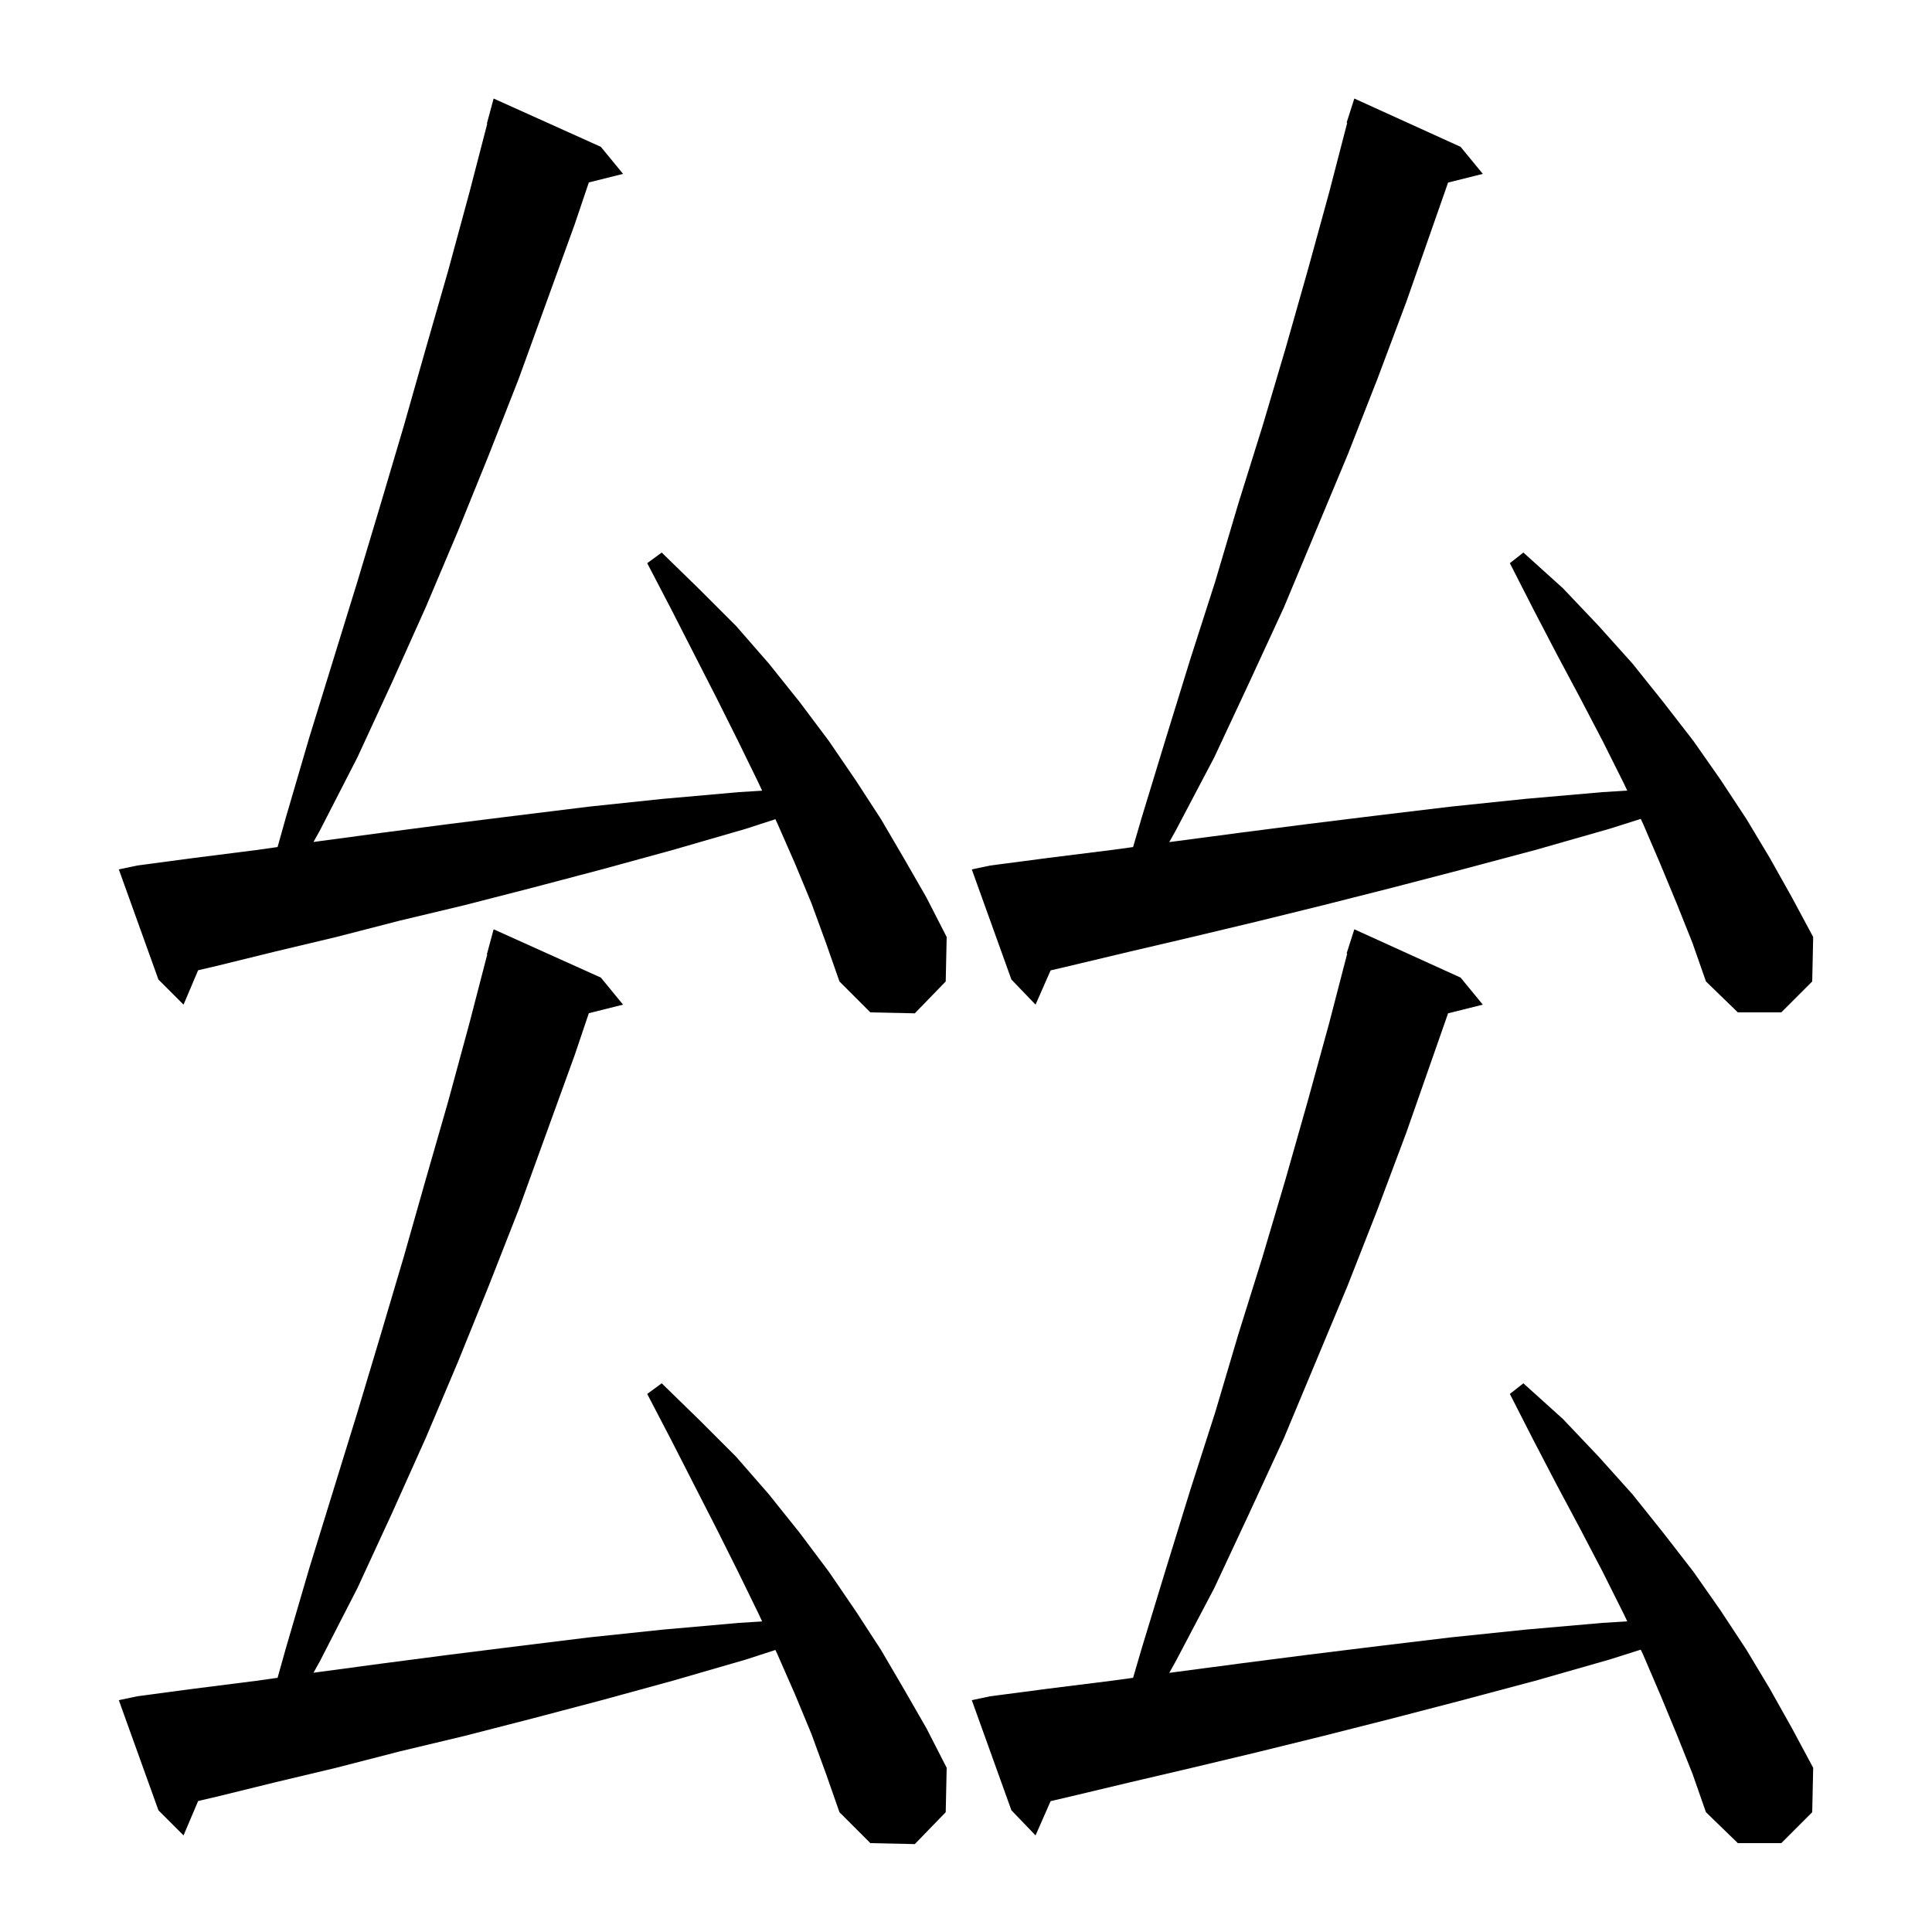 <svg xmlns="http://www.w3.org/2000/svg" xmlns:xlink="http://www.w3.org/1999/xlink" version="1.1" baseProfile="full" viewBox="0 0 200 200" width="200" height="200"><g fill="currentColor"><path d="M 84.0 179.5 L 82.3 175.4 L 80.5 171.3 L 80.269 170.804 L 77.2 171.8 L 69.6 174.0 L 62.3 176.0 L 55.1 177.9 L 48.1 179.7 L 41.4 181.3 L 34.8 183.0 L 28.5 184.5 L 22.4 186.0 L 20.51 186.441 L 19.0 190.0 L 16.4 187.4 L 12.3 176.0 L 14.2 175.6 L 20.2 174.8 L 26.5 174.0 L 28.734 173.686 L 29.6 170.6 L 32.0 162.4 L 37.0 146.2 L 39.4 138.2 L 41.8 130.1 L 44.1 122.0 L 46.4 114.0 L 48.6 105.9 L 50.439 98.808 L 50.4 98.8 L 51.1 96.2 L 62.2 101.2 L 64.5 104.0 L 60.956 104.886 L 59.5 109.2 L 53.7 125.2 L 50.6 133.1 L 47.4 141.0 L 44.1 148.8 L 40.6 156.6 L 37.0 164.4 L 33.1 172.0 L 32.448 173.164 L 32.9 173.1 L 39.6 172.2 L 46.5 171.3 L 53.7 170.4 L 61.0 169.5 L 68.6 168.7 L 76.5 168.0 L 78.896 167.852 L 78.5 167.0 L 76.4 162.7 L 74.2 158.3 L 71.9 153.8 L 69.5 149.1 L 67.0 144.3 L 68.5 143.2 L 72.4 147.0 L 76.2 150.8 L 79.6 154.7 L 82.8 158.7 L 85.8 162.7 L 88.6 166.8 L 91.2 170.8 L 93.6 174.9 L 95.9 178.9 L 98.0 183.0 L 97.9 187.6 L 94.7 190.9 L 90.1 190.8 L 86.9 187.6 L 85.5 183.6 Z M 173.6 179.6 L 171.9 175.5 L 170.1 171.3 L 169.849 170.772 L 166.6 171.8 L 158.9 174.0 L 151.4 176.0 L 144.1 177.9 L 137.0 179.7 L 130.1 181.4 L 123.4 183.0 L 117.0 184.5 L 110.7 186.0 L 108.759 186.453 L 107.2 190.0 L 104.7 187.4 L 100.6 176.0 L 102.5 175.6 L 108.6 174.8 L 115.0 174.0 L 117.297 173.687 L 118.2 170.6 L 120.7 162.4 L 123.2 154.3 L 125.8 146.2 L 128.2 138.1 L 130.7 130.1 L 133.1 122.0 L 135.4 113.9 L 137.6 105.9 L 139.463 98.713 L 139.4 98.7 L 140.2 96.2 L 151.2 101.2 L 153.5 104.0 L 149.905 104.899 L 145.6 117.2 L 142.6 125.2 L 139.5 133.1 L 132.9 148.9 L 129.3 156.7 L 125.7 164.4 L 121.7 172.0 L 121.041 173.176 L 121.6 173.1 L 128.4 172.2 L 135.4 171.3 L 142.7 170.4 L 150.2 169.5 L 157.9 168.7 L 165.9 168.0 L 168.454 167.844 L 168.1 167.1 L 165.9 162.7 L 163.6 158.3 L 161.2 153.8 L 158.8 149.2 L 156.3 144.3 L 157.7 143.2 L 161.8 146.9 L 165.5 150.8 L 169.0 154.7 L 172.2 158.7 L 175.3 162.7 L 178.1 166.7 L 180.8 170.8 L 183.2 174.8 L 185.5 178.9 L 187.7 183.0 L 187.6 187.6 L 184.4 190.8 L 179.9 190.8 L 176.6 187.6 L 175.2 183.6 Z M 84.0 93.5 L 82.3 89.4 L 80.5 85.3 L 80.269 84.804 L 77.2 85.8 L 69.6 88.0 L 62.3 90.0 L 55.1 91.9 L 48.1 93.7 L 41.4 95.3 L 34.8 97.0 L 28.5 98.5 L 22.4 100.0 L 20.51 100.441 L 19.0 104.0 L 16.4 101.4 L 12.3 90.0 L 14.2 89.6 L 20.2 88.8 L 26.5 88.0 L 28.734 87.686 L 29.6 84.6 L 32.0 76.4 L 37.0 60.2 L 39.4 52.2 L 41.8 44.1 L 44.1 36.0 L 46.4 28.0 L 48.6 19.9 L 50.439 12.808 L 50.4 12.8 L 51.1 10.2 L 62.2 15.2 L 64.5 18.0 L 60.956 18.886 L 59.5 23.2 L 53.7 39.2 L 50.6 47.1 L 47.4 55.0 L 44.1 62.8 L 40.6 70.6 L 37.0 78.4 L 33.1 86.0 L 32.448 87.164 L 32.9 87.1 L 39.6 86.2 L 46.5 85.3 L 53.7 84.4 L 61.0 83.5 L 68.6 82.7 L 76.5 82.0 L 78.896 81.852 L 78.5 81.0 L 76.4 76.7 L 74.2 72.3 L 71.9 67.8 L 69.5 63.1 L 67.0 58.3 L 68.5 57.2 L 72.4 61.0 L 76.2 64.8 L 79.6 68.7 L 82.8 72.7 L 85.8 76.7 L 88.6 80.8 L 91.2 84.8 L 93.6 88.9 L 95.9 92.9 L 98.0 97.0 L 97.9 101.6 L 94.7 104.9 L 90.1 104.8 L 86.9 101.6 L 85.5 97.6 Z M 173.6 93.6 L 171.9 89.5 L 170.1 85.3 L 169.849 84.772 L 166.6 85.8 L 158.9 88.0 L 151.4 90.0 L 144.1 91.9 L 137.0 93.7 L 130.1 95.4 L 123.4 97.0 L 117.0 98.5 L 110.7 100.0 L 108.759 100.453 L 107.2 104.0 L 104.7 101.4 L 100.6 90.0 L 102.5 89.6 L 108.6 88.8 L 115.0 88.0 L 117.297 87.687 L 118.2 84.6 L 120.7 76.4 L 123.2 68.3 L 125.8 60.2 L 128.2 52.1 L 130.7 44.1 L 133.1 36.0 L 135.4 27.9 L 137.6 19.9 L 139.463 12.713 L 139.4 12.7 L 140.2 10.2 L 151.2 15.2 L 153.5 18.0 L 149.905 18.899 L 145.6 31.2 L 142.6 39.2 L 139.5 47.1 L 132.9 62.9 L 129.3 70.7 L 125.7 78.4 L 121.7 86.0 L 121.041 87.176 L 121.6 87.1 L 128.4 86.2 L 135.4 85.3 L 142.7 84.4 L 150.2 83.5 L 157.9 82.7 L 165.9 82.0 L 168.454 81.844 L 168.1 81.1 L 165.9 76.7 L 163.6 72.3 L 161.2 67.8 L 158.8 63.2 L 156.3 58.3 L 157.7 57.2 L 161.8 60.9 L 165.5 64.8 L 169.0 68.7 L 172.2 72.7 L 175.3 76.7 L 178.1 80.7 L 180.8 84.8 L 183.2 88.8 L 185.5 92.9 L 187.7 97.0 L 187.6 101.6 L 184.4 104.8 L 179.9 104.8 L 176.6 101.6 L 175.2 97.6 Z "/></g></svg>